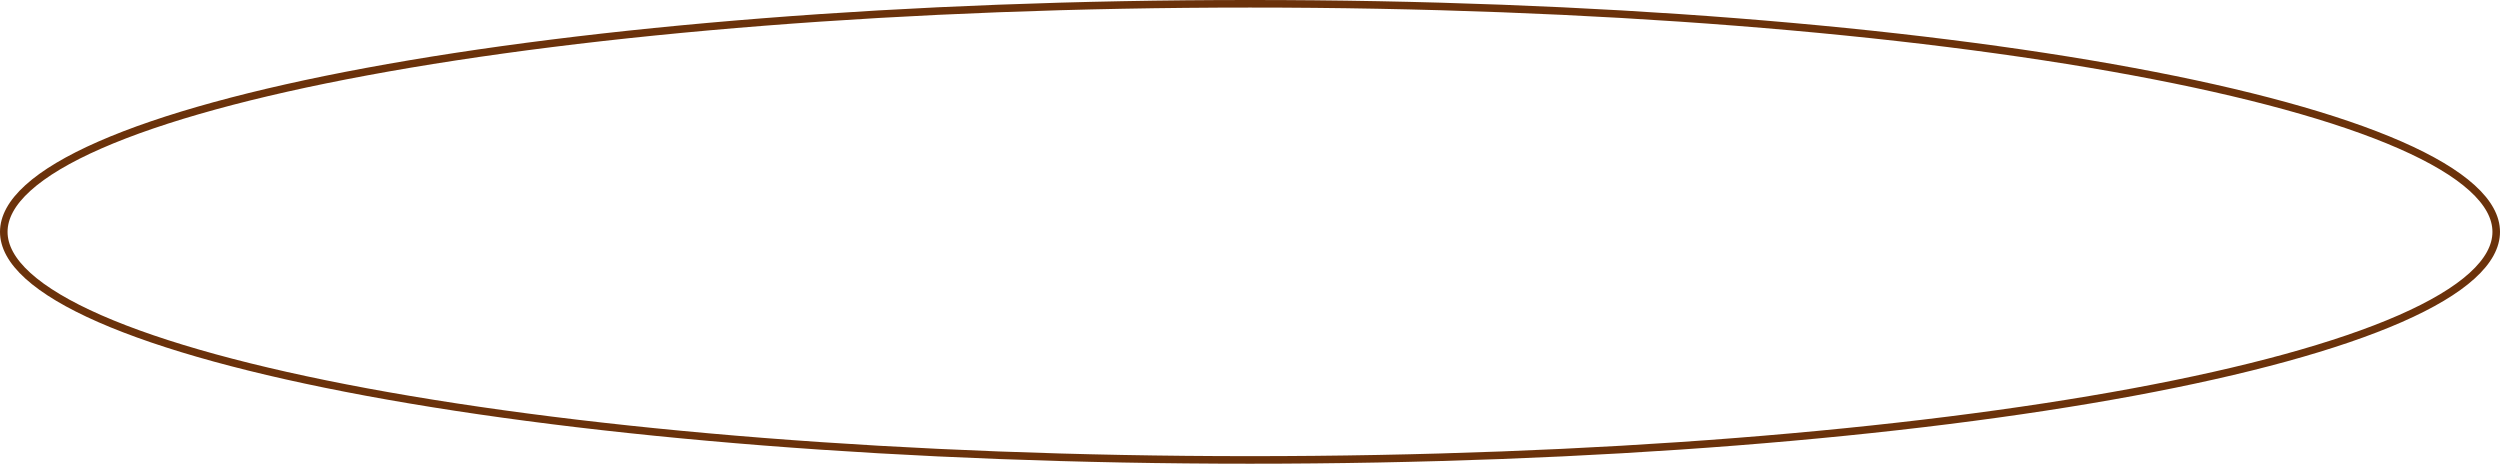 <?xml version="1.0" encoding="UTF-8"?> <svg xmlns="http://www.w3.org/2000/svg" width="496" height="92" viewBox="0 0 496 92" fill="none"> <path d="M495.25 46C495.25 48.881 493.679 51.795 490.458 54.715C487.239 57.633 482.449 60.482 476.21 63.218C463.737 68.688 445.643 73.632 423.226 77.79C378.404 86.103 316.452 91.25 248 91.25C179.548 91.25 117.596 86.103 72.774 77.79C50.357 73.632 32.263 68.688 19.79 63.218C13.551 60.482 8.761 57.633 5.542 54.715C2.321 51.795 0.75 48.881 0.75 46C0.75 43.119 2.321 40.205 5.542 37.285C8.761 34.367 13.551 31.518 19.79 28.782C32.263 23.312 50.357 18.369 72.774 14.21C117.596 5.897 179.548 0.75 248 0.75C316.452 0.75 378.404 5.897 423.226 14.21C445.643 18.369 463.737 23.312 476.21 28.782C482.449 31.518 487.239 34.367 490.458 37.285C493.679 40.205 495.25 43.119 495.25 46Z" stroke="#6B320B" stroke-width="1.5"></path> </svg> 
